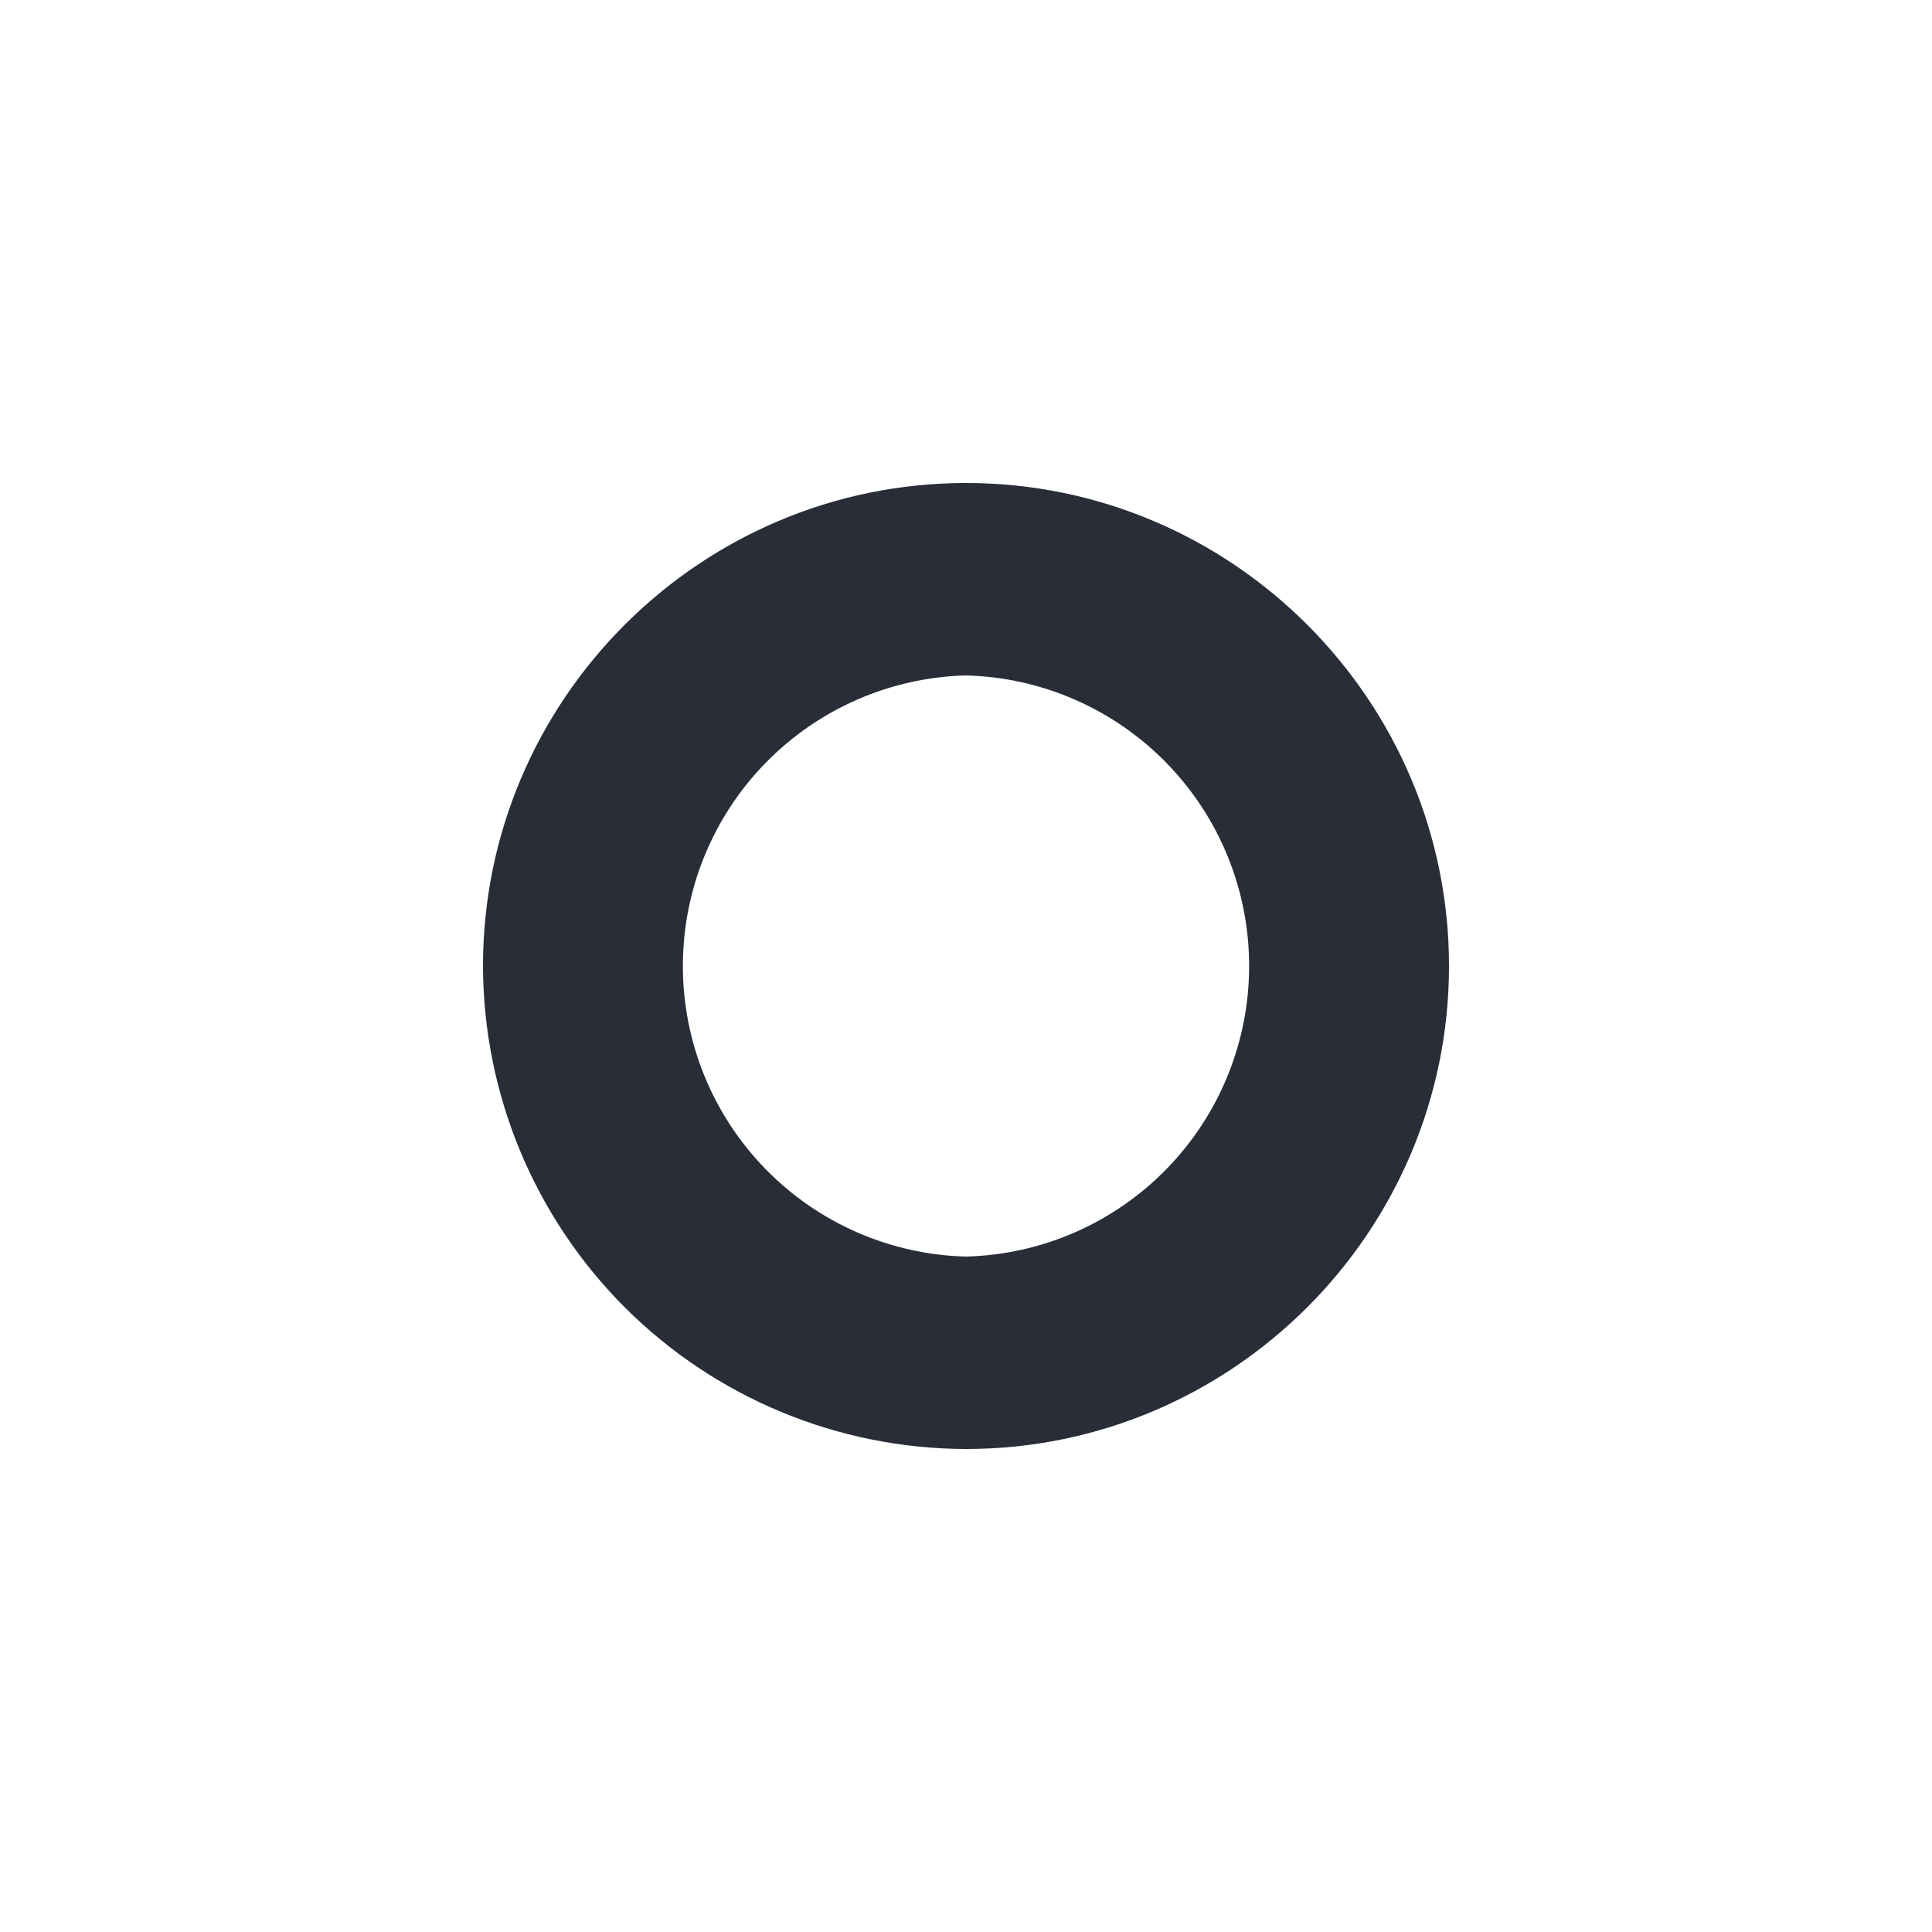 <svg width="20" height="20" viewBox="0 0 20 20" fill="none" xmlns="http://www.w3.org/2000/svg">
<path fill-rule="evenodd" clip-rule="evenodd" d="M10 5C12.754 5 15 7.246 15 10C15 12.754 12.754 15 10 15C8.675 14.997 7.404 14.47 6.467 13.533C5.53 12.595 5.003 11.325 5 10C5 7.246 7.246 5 10 5ZM10 6.992C9.216 7.012 8.47 7.338 7.923 7.9C7.375 8.462 7.069 9.215 7.069 10C7.069 10.785 7.375 11.538 7.923 12.1C8.47 12.662 9.216 12.988 10 13.008C10.784 12.988 11.53 12.662 12.077 12.1C12.625 11.538 12.931 10.785 12.931 10C12.931 9.215 12.625 8.462 12.077 7.9C11.53 7.338 10.784 7.012 10 6.992Z" fill="#282D37"/>
</svg>
